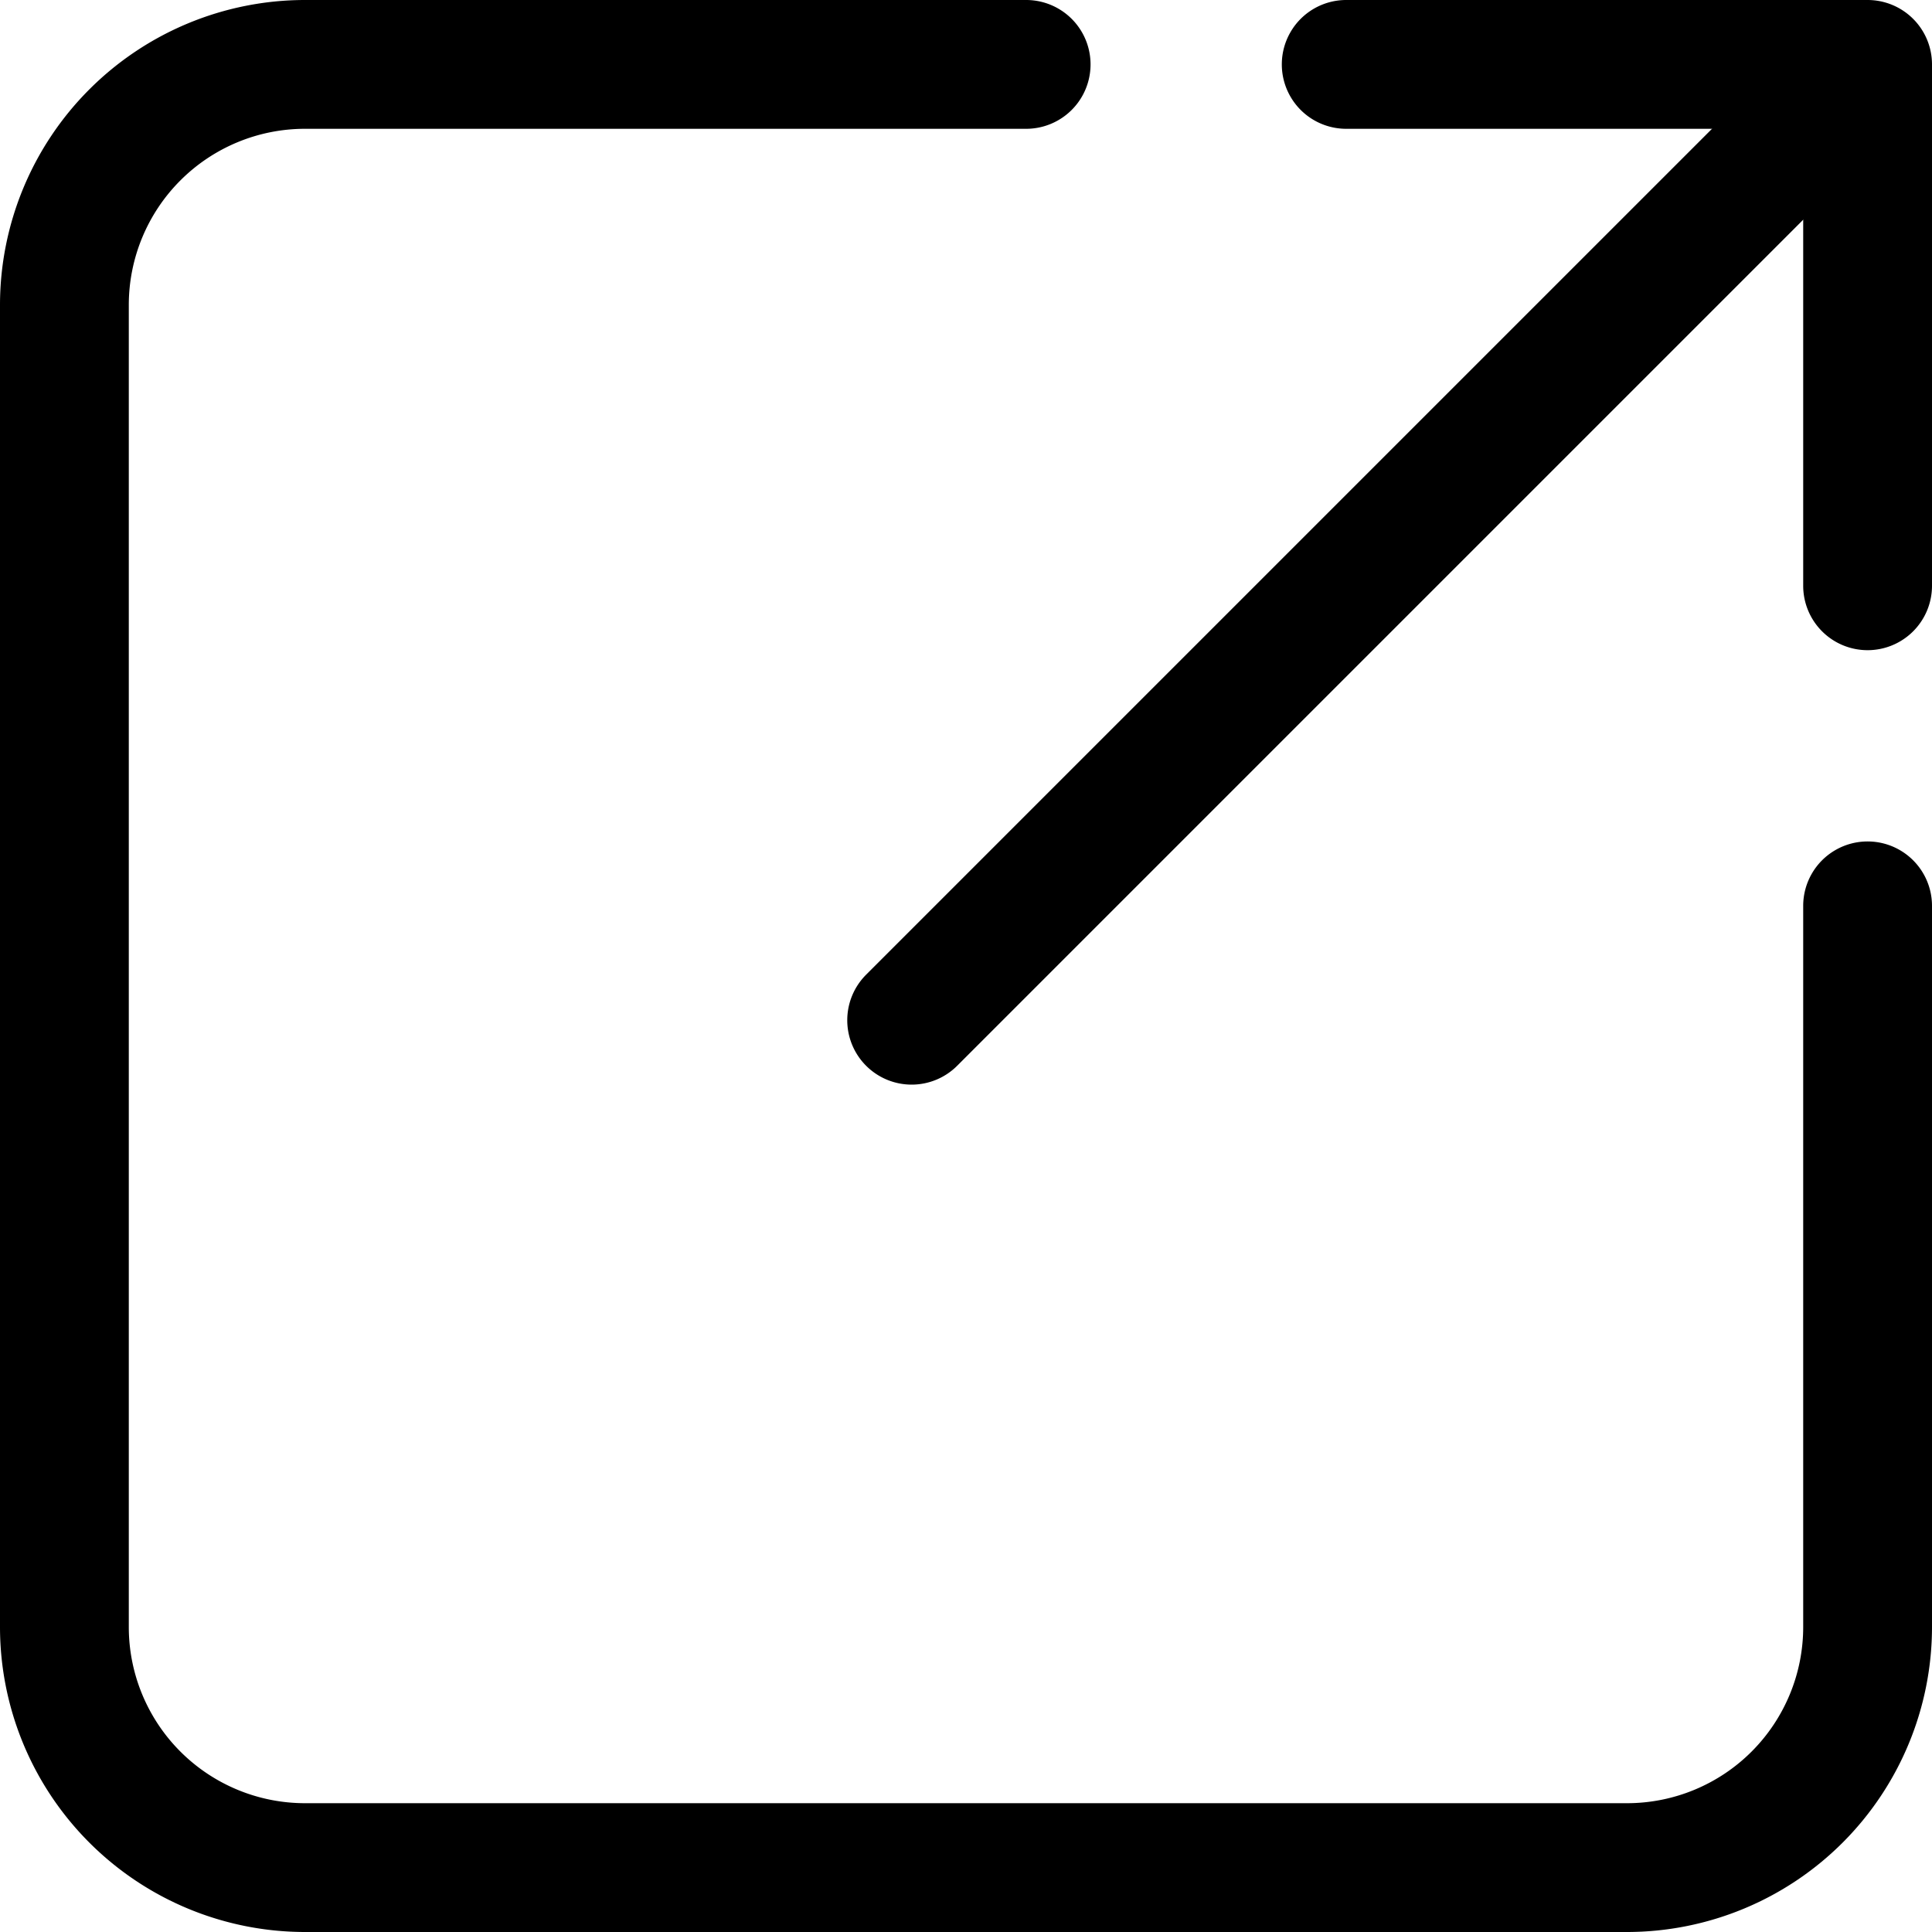 <svg xmlns="http://www.w3.org/2000/svg" width="15" height="15" viewBox="0 0 15 15"><g transform="translate(-4 -8.5)"><path d="M16.633,23.5H6.367A2.369,2.369,0,0,1,4,21.133V10.867A2.369,2.369,0,0,1,6.367,8.5h5.6a.5.5,0,0,1,0,1h-5.6A1.368,1.368,0,0,0,5,10.867V21.133A1.368,1.368,0,0,0,6.367,22.5H16.633A1.368,1.368,0,0,0,18,21.133v-5.6a.5.5,0,0,1,1,0v5.6A2.369,2.369,0,0,1,16.633,23.5Z"/><path d="M26.548,9.048a.5.5,0,0,1-.5-.5V5H22.5a.5.5,0,0,1,0-1h4.048a.5.5,0,0,1,.5.5V8.548A.5.5,0,0,1,26.548,9.048Z" transform="translate(-8.048 4.5)"/><path d="M15,12.421a.5.5,0,0,1-.354-.854l7.421-7.421a.5.5,0,0,1,.707.707l-7.421,7.421A.5.5,0,0,1,15,12.421Z" transform="translate(-3.921 4.5)"/></g></svg>